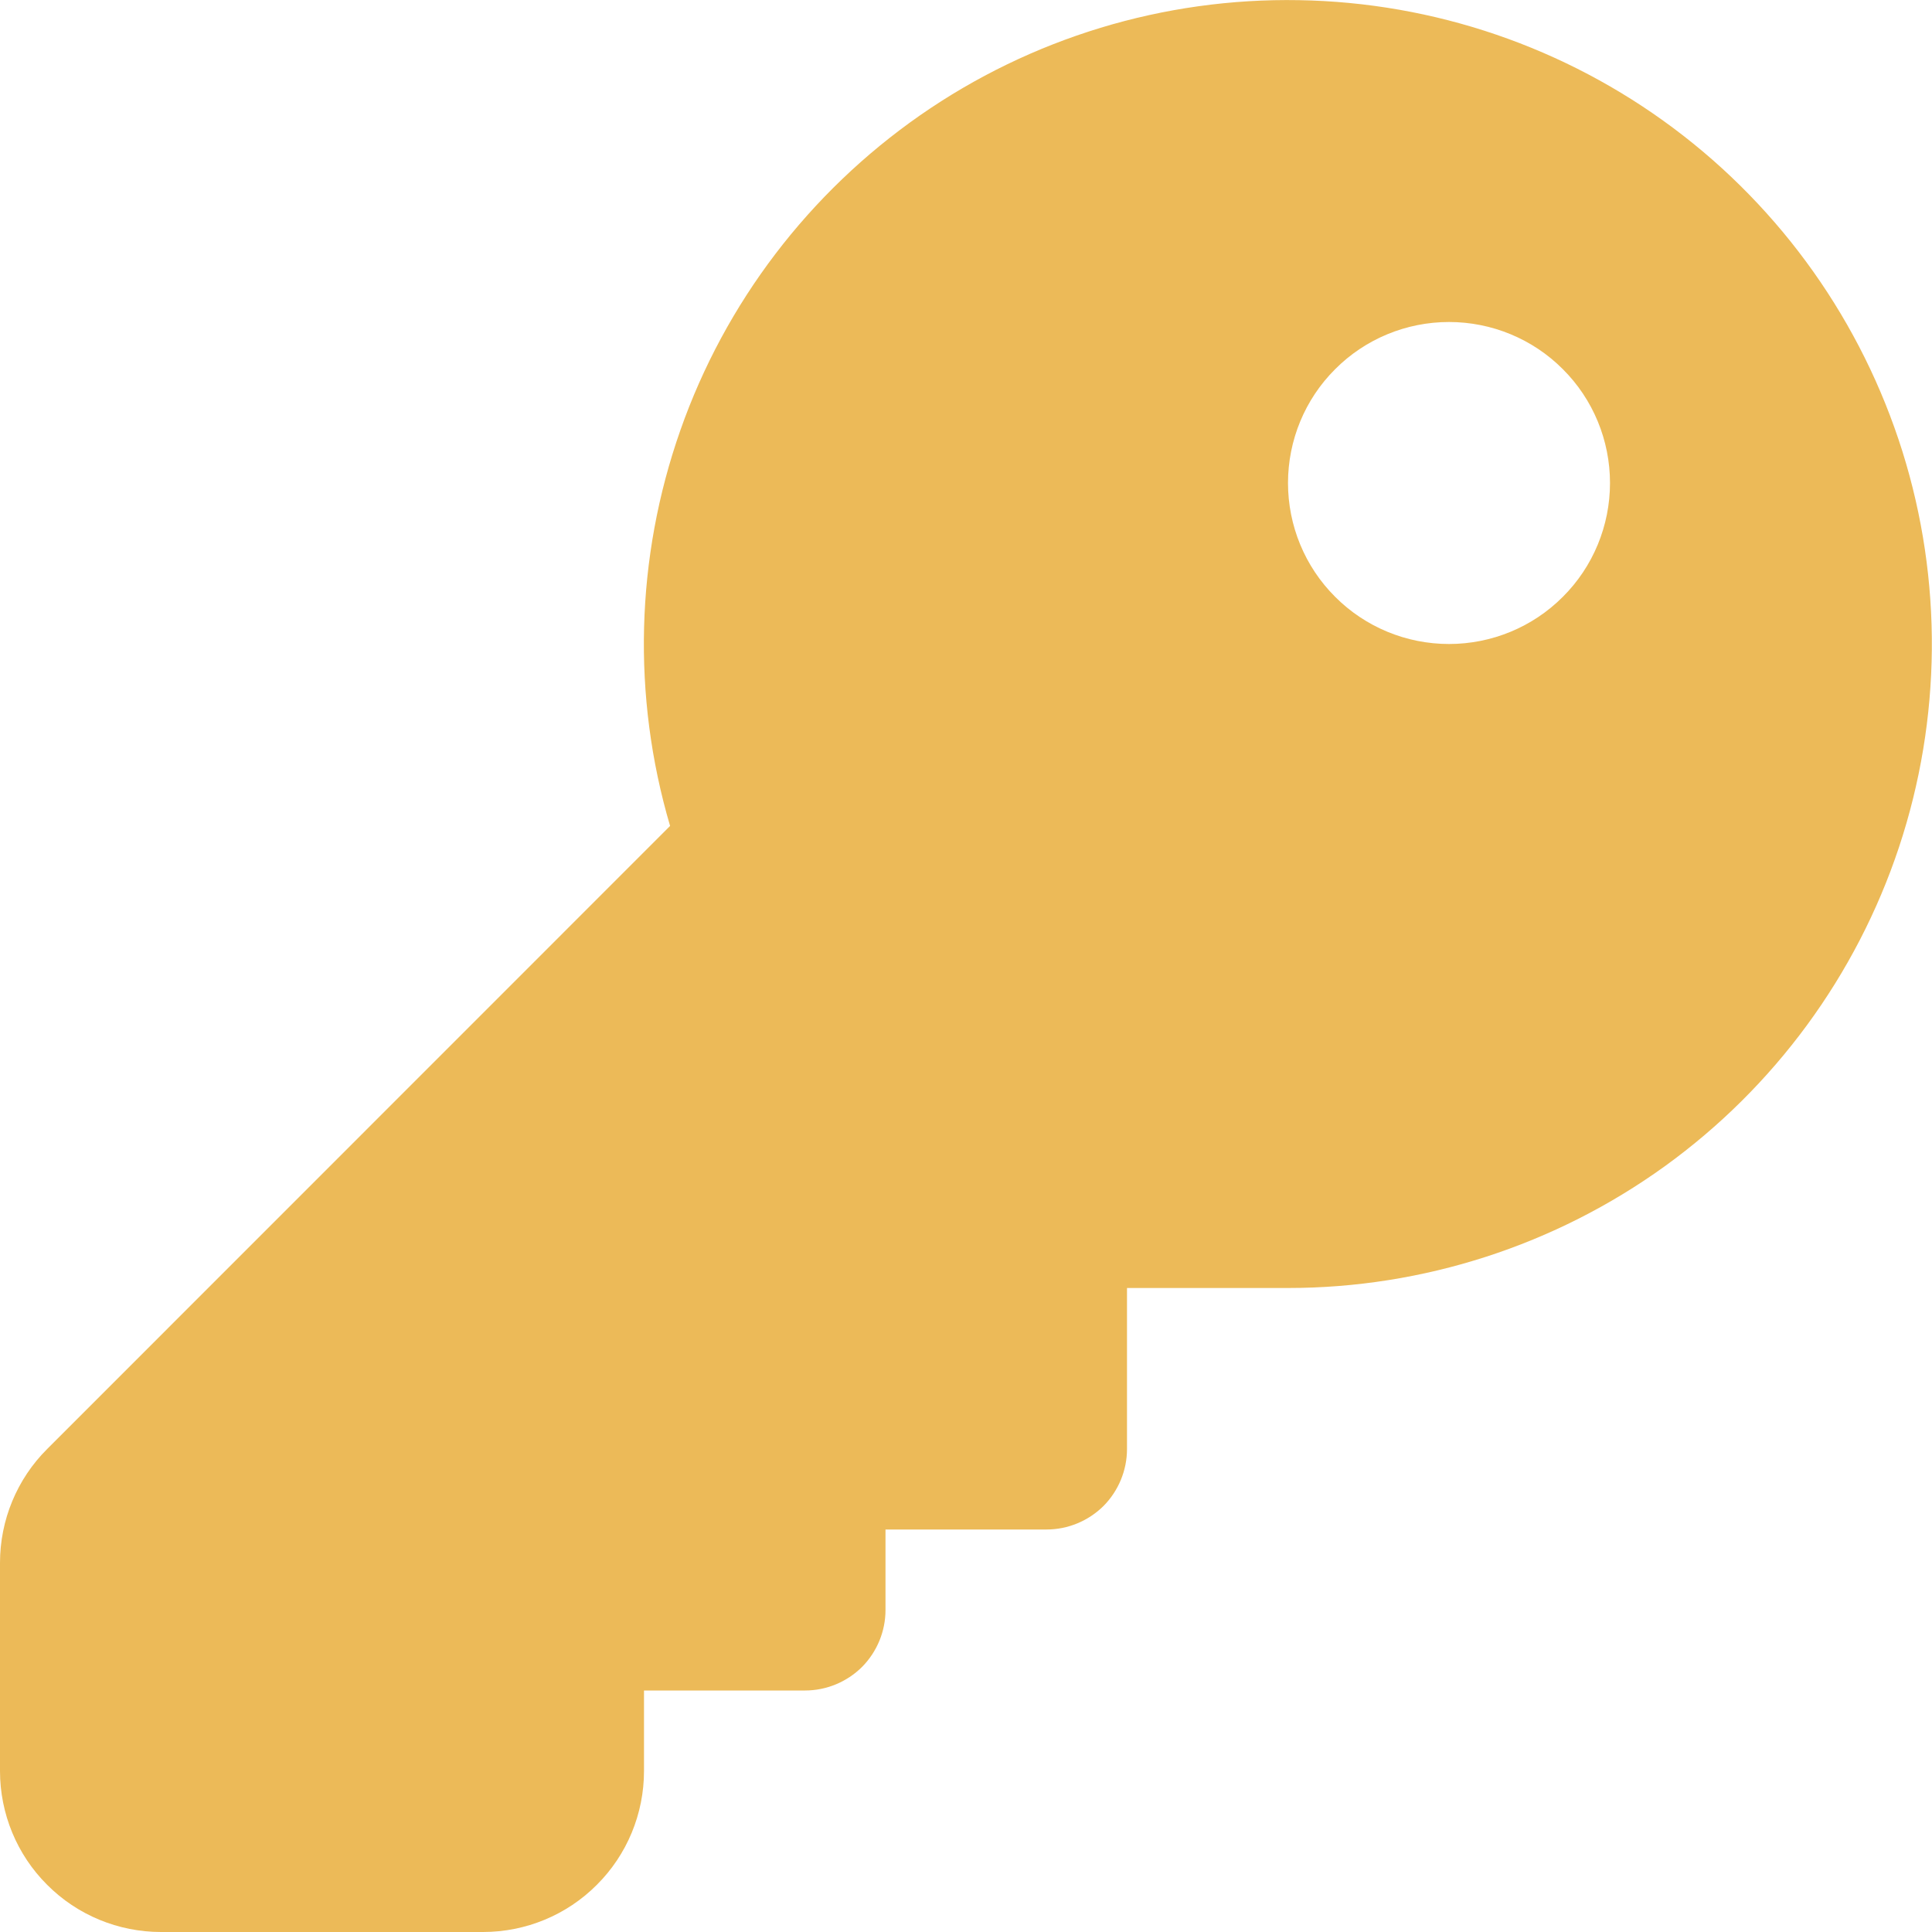 <svg width="12" height="12" viewBox="0 0 12 12" fill="none" xmlns="http://www.w3.org/2000/svg">
<path d="M5.5 9.5V10C5.5 10.133 5.447 10.26 5.354 10.354C5.26 10.447 5.133 10.5 5 10.5H4V11C4 11.265 3.895 11.52 3.707 11.707C3.52 11.895 3.265 12 3 12H1C0.735 12 0.48 11.895 0.293 11.707C0.105 11.52 0 11.265 0 11V9.707C5.66374e-05 9.442 0.105 9.187 0.293 9L4.162 5.13C3.925 4.325 3.947 3.465 4.226 2.672C4.504 1.88 5.026 1.196 5.715 0.716C6.405 0.236 7.228 -0.014 8.068 0.001C8.907 0.015 9.721 0.293 10.394 0.796C11.067 1.299 11.564 2.001 11.816 2.803C12.067 3.604 12.06 4.464 11.795 5.262C11.53 6.059 11.021 6.752 10.34 7.244C9.659 7.735 8.84 8 8 8H7V9C7 9.133 6.947 9.26 6.854 9.354C6.76 9.447 6.633 9.5 6.5 9.5H5.5ZM9 4C9.265 4 9.52 3.895 9.707 3.707C9.895 3.52 10 3.265 10 3C10 2.735 9.895 2.48 9.707 2.293C9.52 2.105 9.265 2 9 2C8.735 2 8.48 2.105 8.293 2.293C8.105 2.48 8 2.735 8 3C8 3.265 8.105 3.52 8.293 3.707C8.48 3.895 8.735 4 9 4Z" fill="#ECBA58"/>
</svg>
